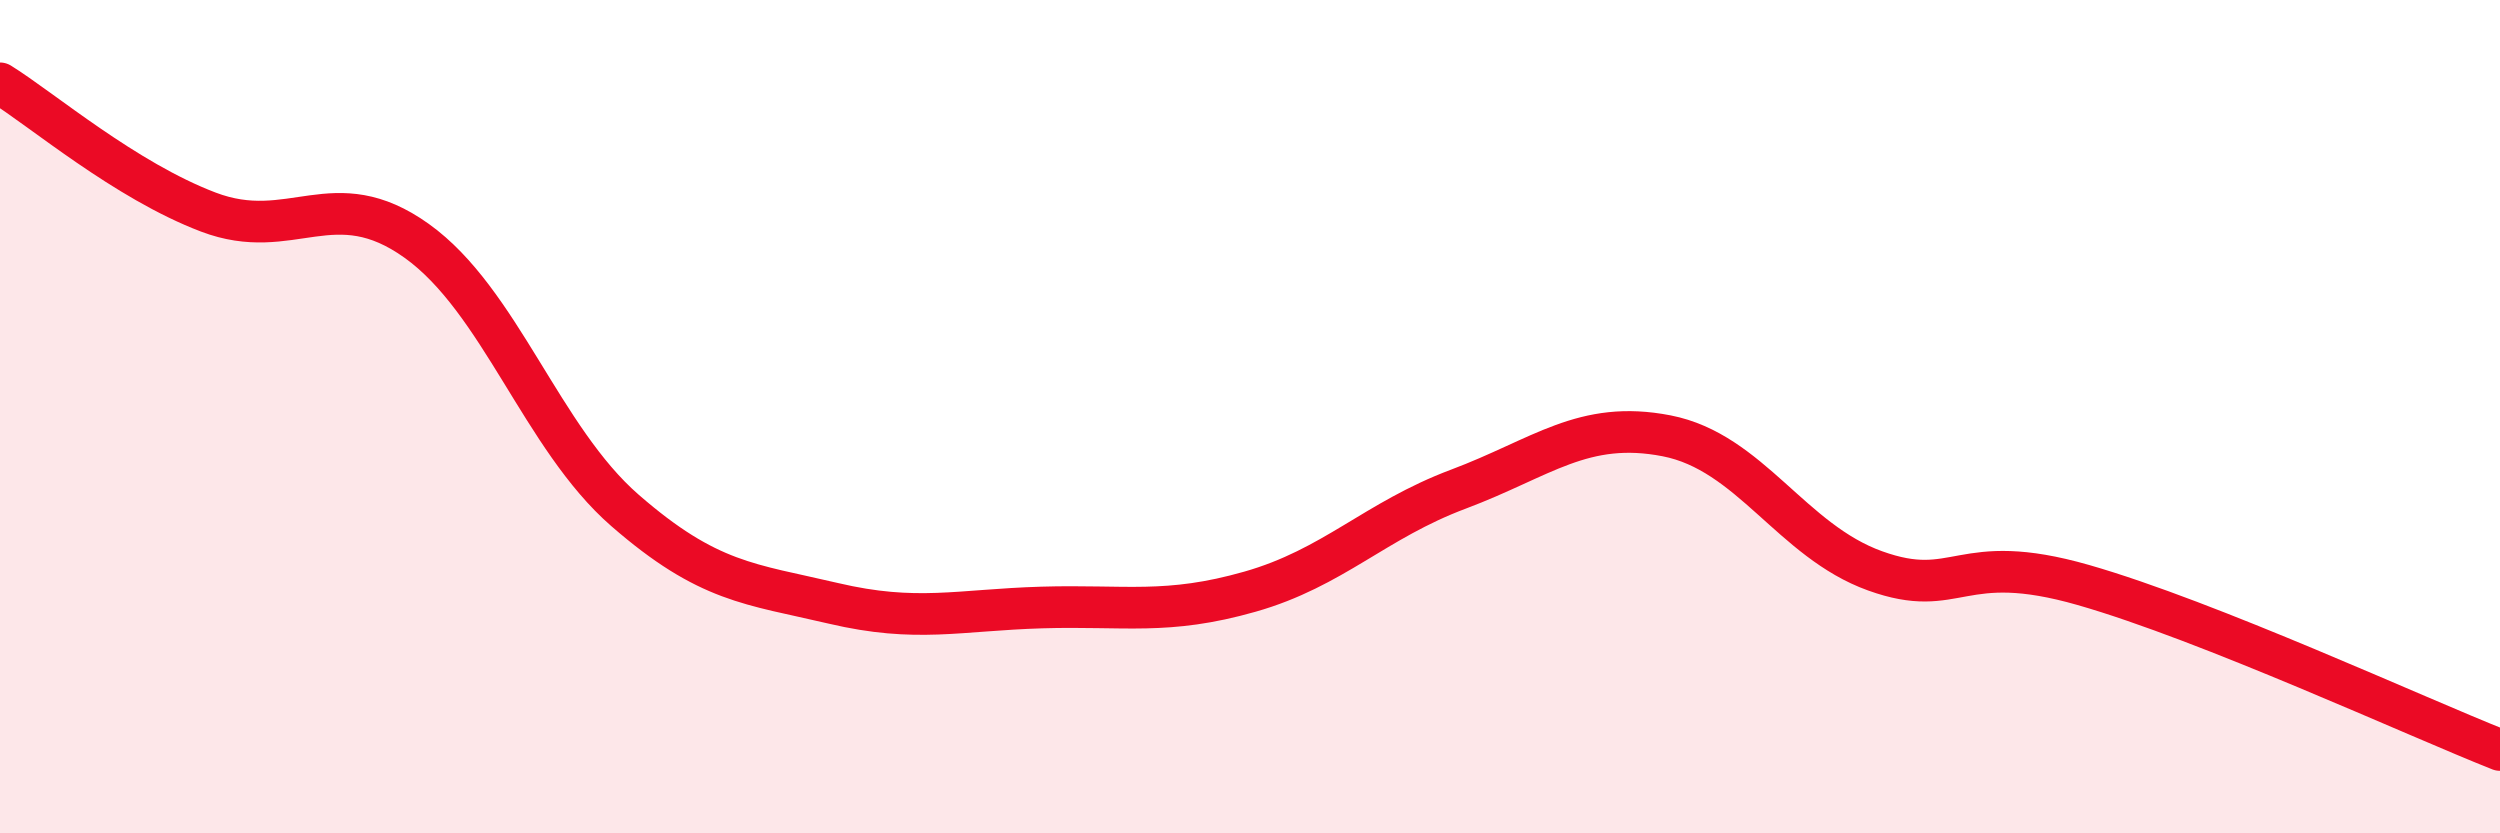 
    <svg width="60" height="20" viewBox="0 0 60 20" xmlns="http://www.w3.org/2000/svg">
      <path
        d="M 0,2 C 1,2.62 3,4.33 5,5.09 C 7,5.85 8,4.35 10,5.78 C 12,7.21 13,10.51 15,12.25 C 17,13.99 18,14.01 20,14.48 C 22,14.95 23,14.64 25,14.58 C 27,14.52 28,14.77 30,14.2 C 32,13.63 33,12.49 35,11.74 C 37,10.99 38,10.07 40,10.46 C 42,10.85 43,12.98 45,13.7 C 47,14.42 47,13.18 50,14.04 C 53,14.9 58,17.21 60,18L60 20L0 20Z"
        fill="#EB0A25"
        opacity="0.1"
        stroke-linecap="round"
        stroke-linejoin="round"
      />
      <path
        d="M 0,2 C 1,2.62 3,4.33 5,5.09 C 7,5.85 8,4.35 10,5.78 C 12,7.21 13,10.51 15,12.25 C 17,13.99 18,14.01 20,14.48 C 22,14.95 23,14.64 25,14.58 C 27,14.52 28,14.77 30,14.2 C 32,13.63 33,12.49 35,11.74 C 37,10.99 38,10.07 40,10.46 C 42,10.85 43,12.98 45,13.7 C 47,14.42 47,13.18 50,14.04 C 53,14.9 58,17.21 60,18"
        stroke="#EB0A25"
        stroke-width="1"
        fill="none"
        stroke-linecap="round"
        stroke-linejoin="round"
      />
    </svg>
  